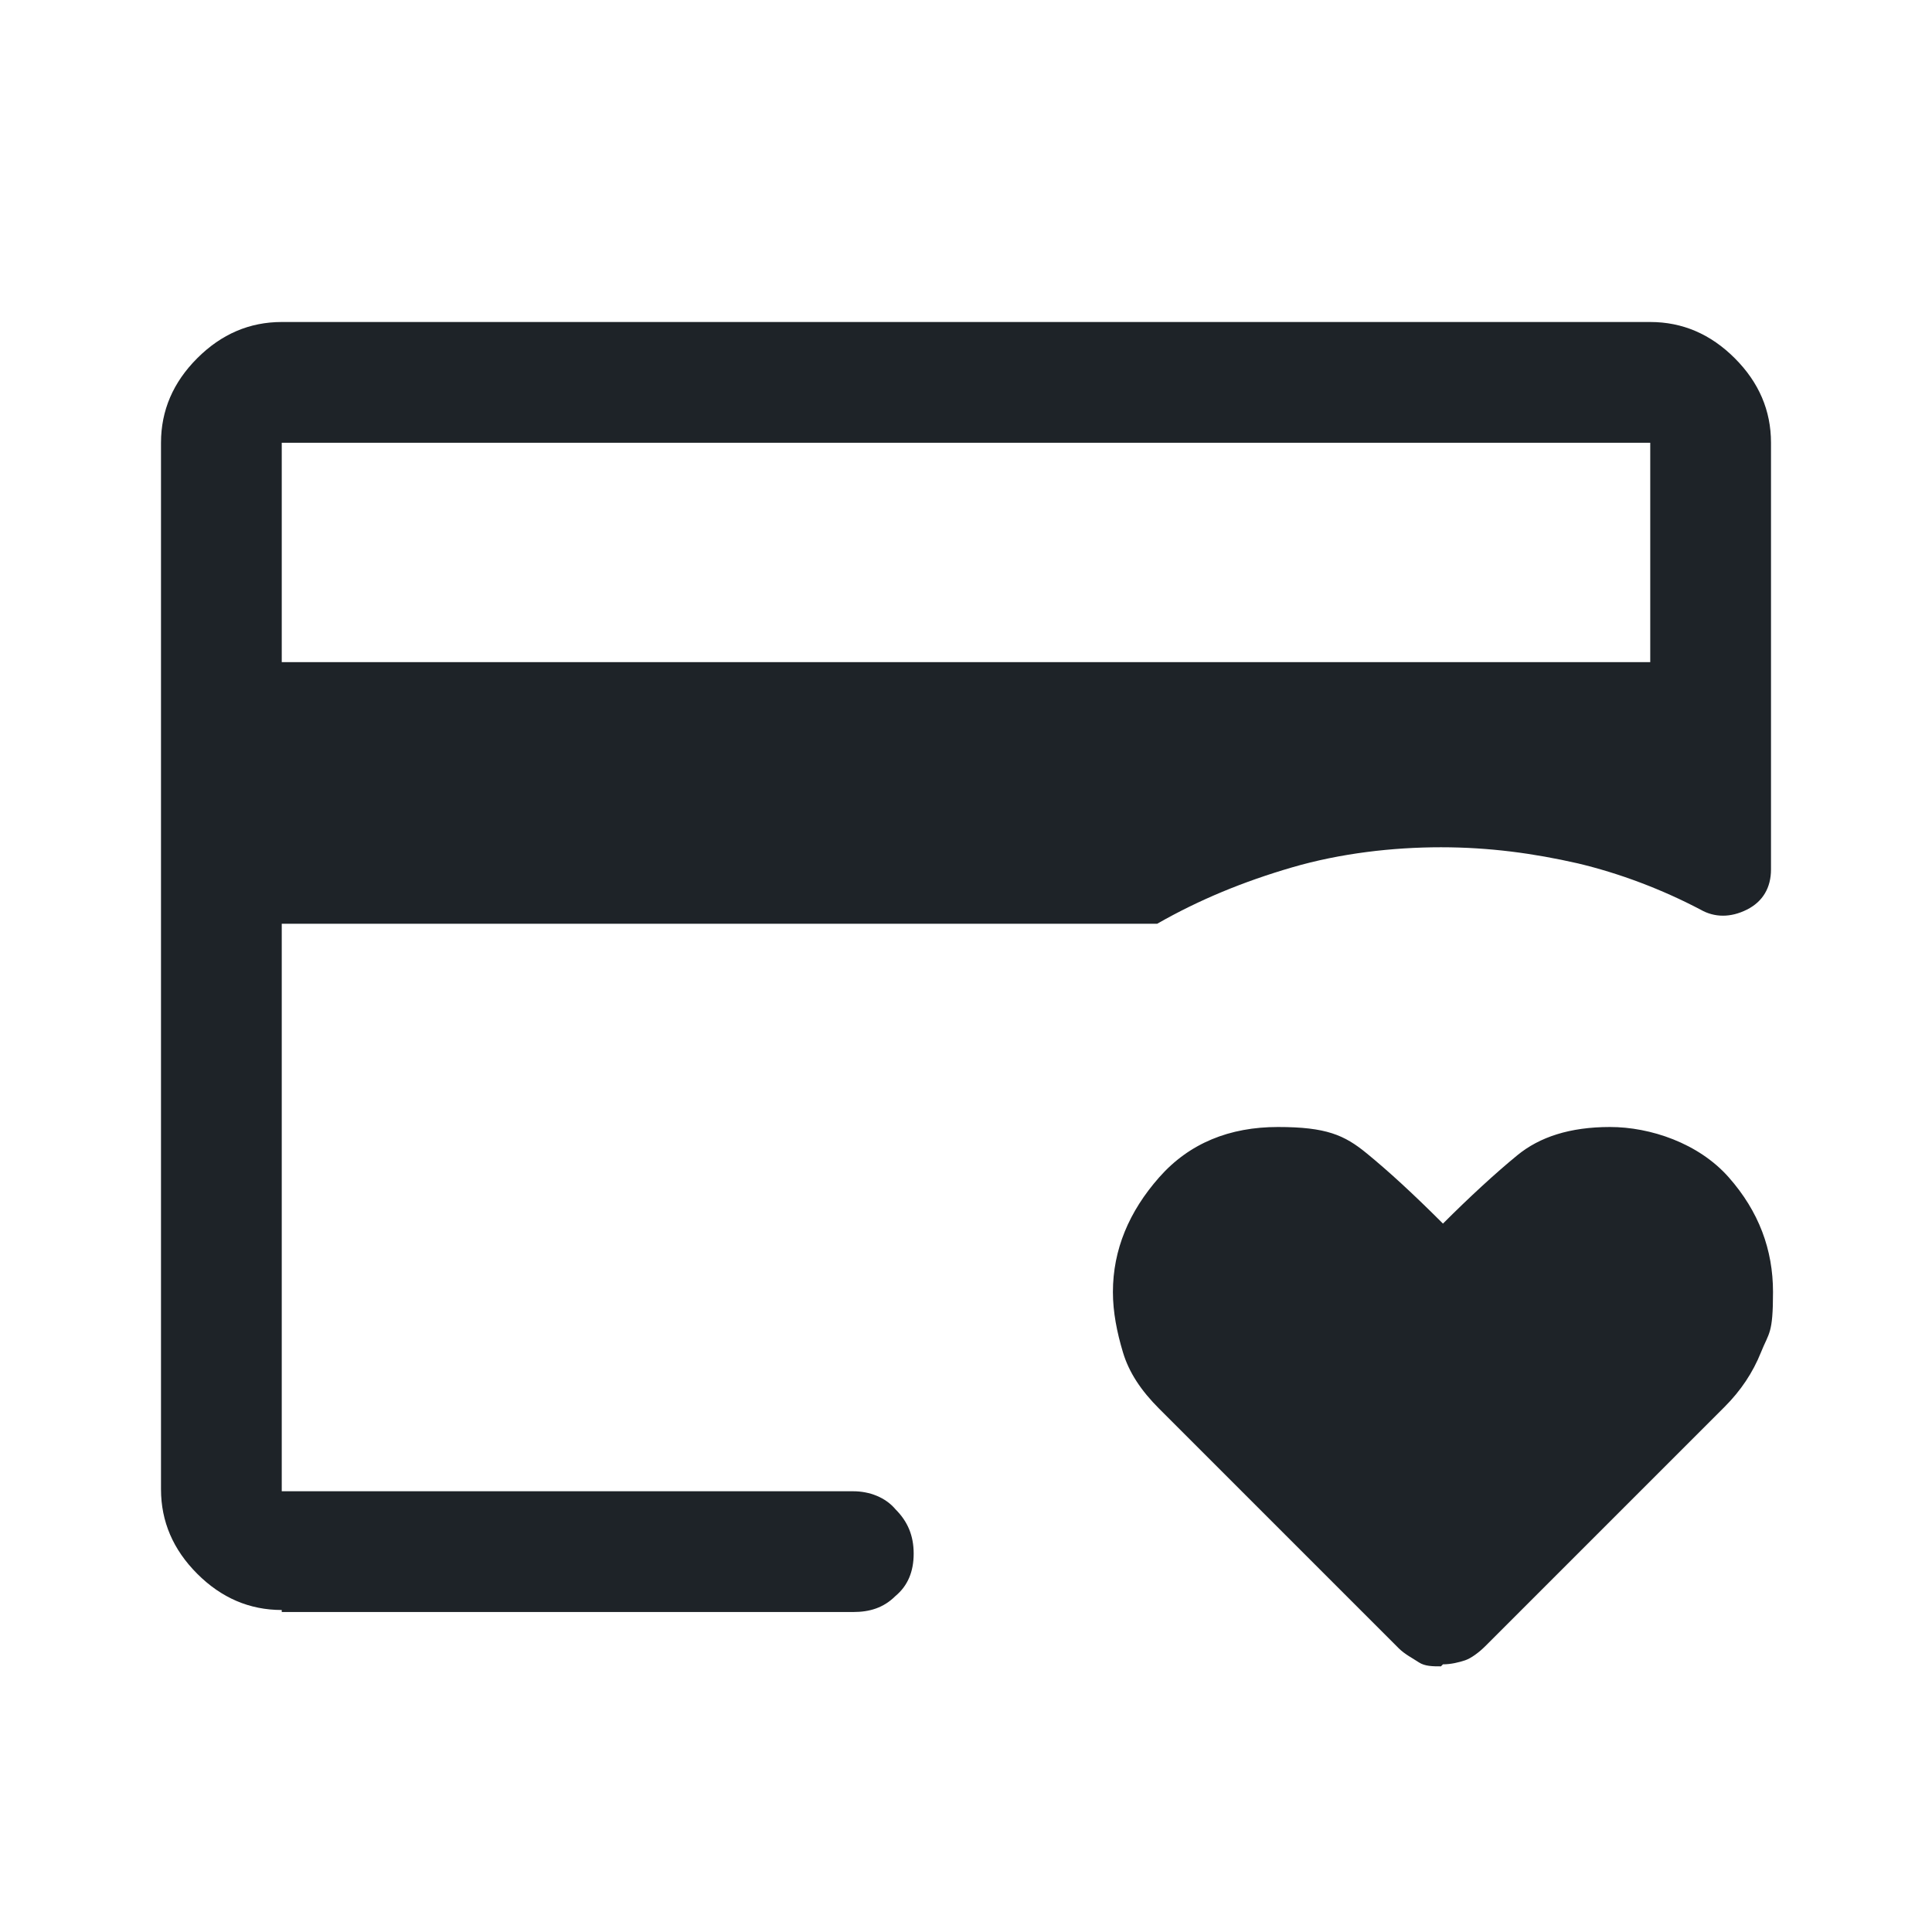 <svg viewBox="0 0 96 96" version="1.1" xmlns="http://www.w3.org/2000/svg" id="Credit-Card-Heart--Streamline-Rounded-Material">
  
  <defs>
    <style>
      .st0 {
        fill: #1e2328;
      }
    </style>
  </defs>
  <path d="M14,74v-32,32ZM71.6,82.8c-.4,0-.8,0-1.1-.2s-.7-.4-1-.7l-11.9-11.9c-.9-.9-1.5-1.8-1.8-2.8s-.5-2-.5-3c0-2.1.8-4,2.3-5.7,1.5-1.7,3.5-2.5,5.9-2.5s3.3.4,4.4,1.3c1.1.9,2.3,2,3.8,3.5,1.3-1.3,2.6-2.5,3.7-3.4,1.1-.9,2.6-1.4,4.6-1.4s4.4.8,5.9,2.5,2.2,3.6,2.2,5.7-.2,2-.6,3-1,1.9-1.8,2.7l-11.9,11.9c-.3.3-.7.6-1,.7-.3.1-.7.2-1.1.2h0ZM14,32.9h68v-10.9H14v10.9ZM14,80c-1.6,0-3-.6-4.2-1.8-1.2-1.2-1.8-2.6-1.8-4.2V22c0-1.6.6-3,1.8-4.2,1.2-1.2,2.6-1.8,4.2-1.8h68c1.6,0,3,.6,4.2,1.8,1.2,1.2,1.8,2.6,1.8,4.2v21.2c0,.9-.4,1.6-1.2,2s-1.6.4-2.3,0c-1.9-1-4-1.8-6.1-2.3-2.2-.5-4.4-.8-6.8-.8s-5,.3-7.4,1-4.6,1.6-6.7,2.8H14v28.2h28.4c.8,0,1.6.3,2.1.9.6.6.9,1.3.9,2.2s-.3,1.6-.9,2.1c-.6.6-1.3.8-2.1.8,0,0-28.4,0-28.4,0Z" class="st0"></path>
</svg>